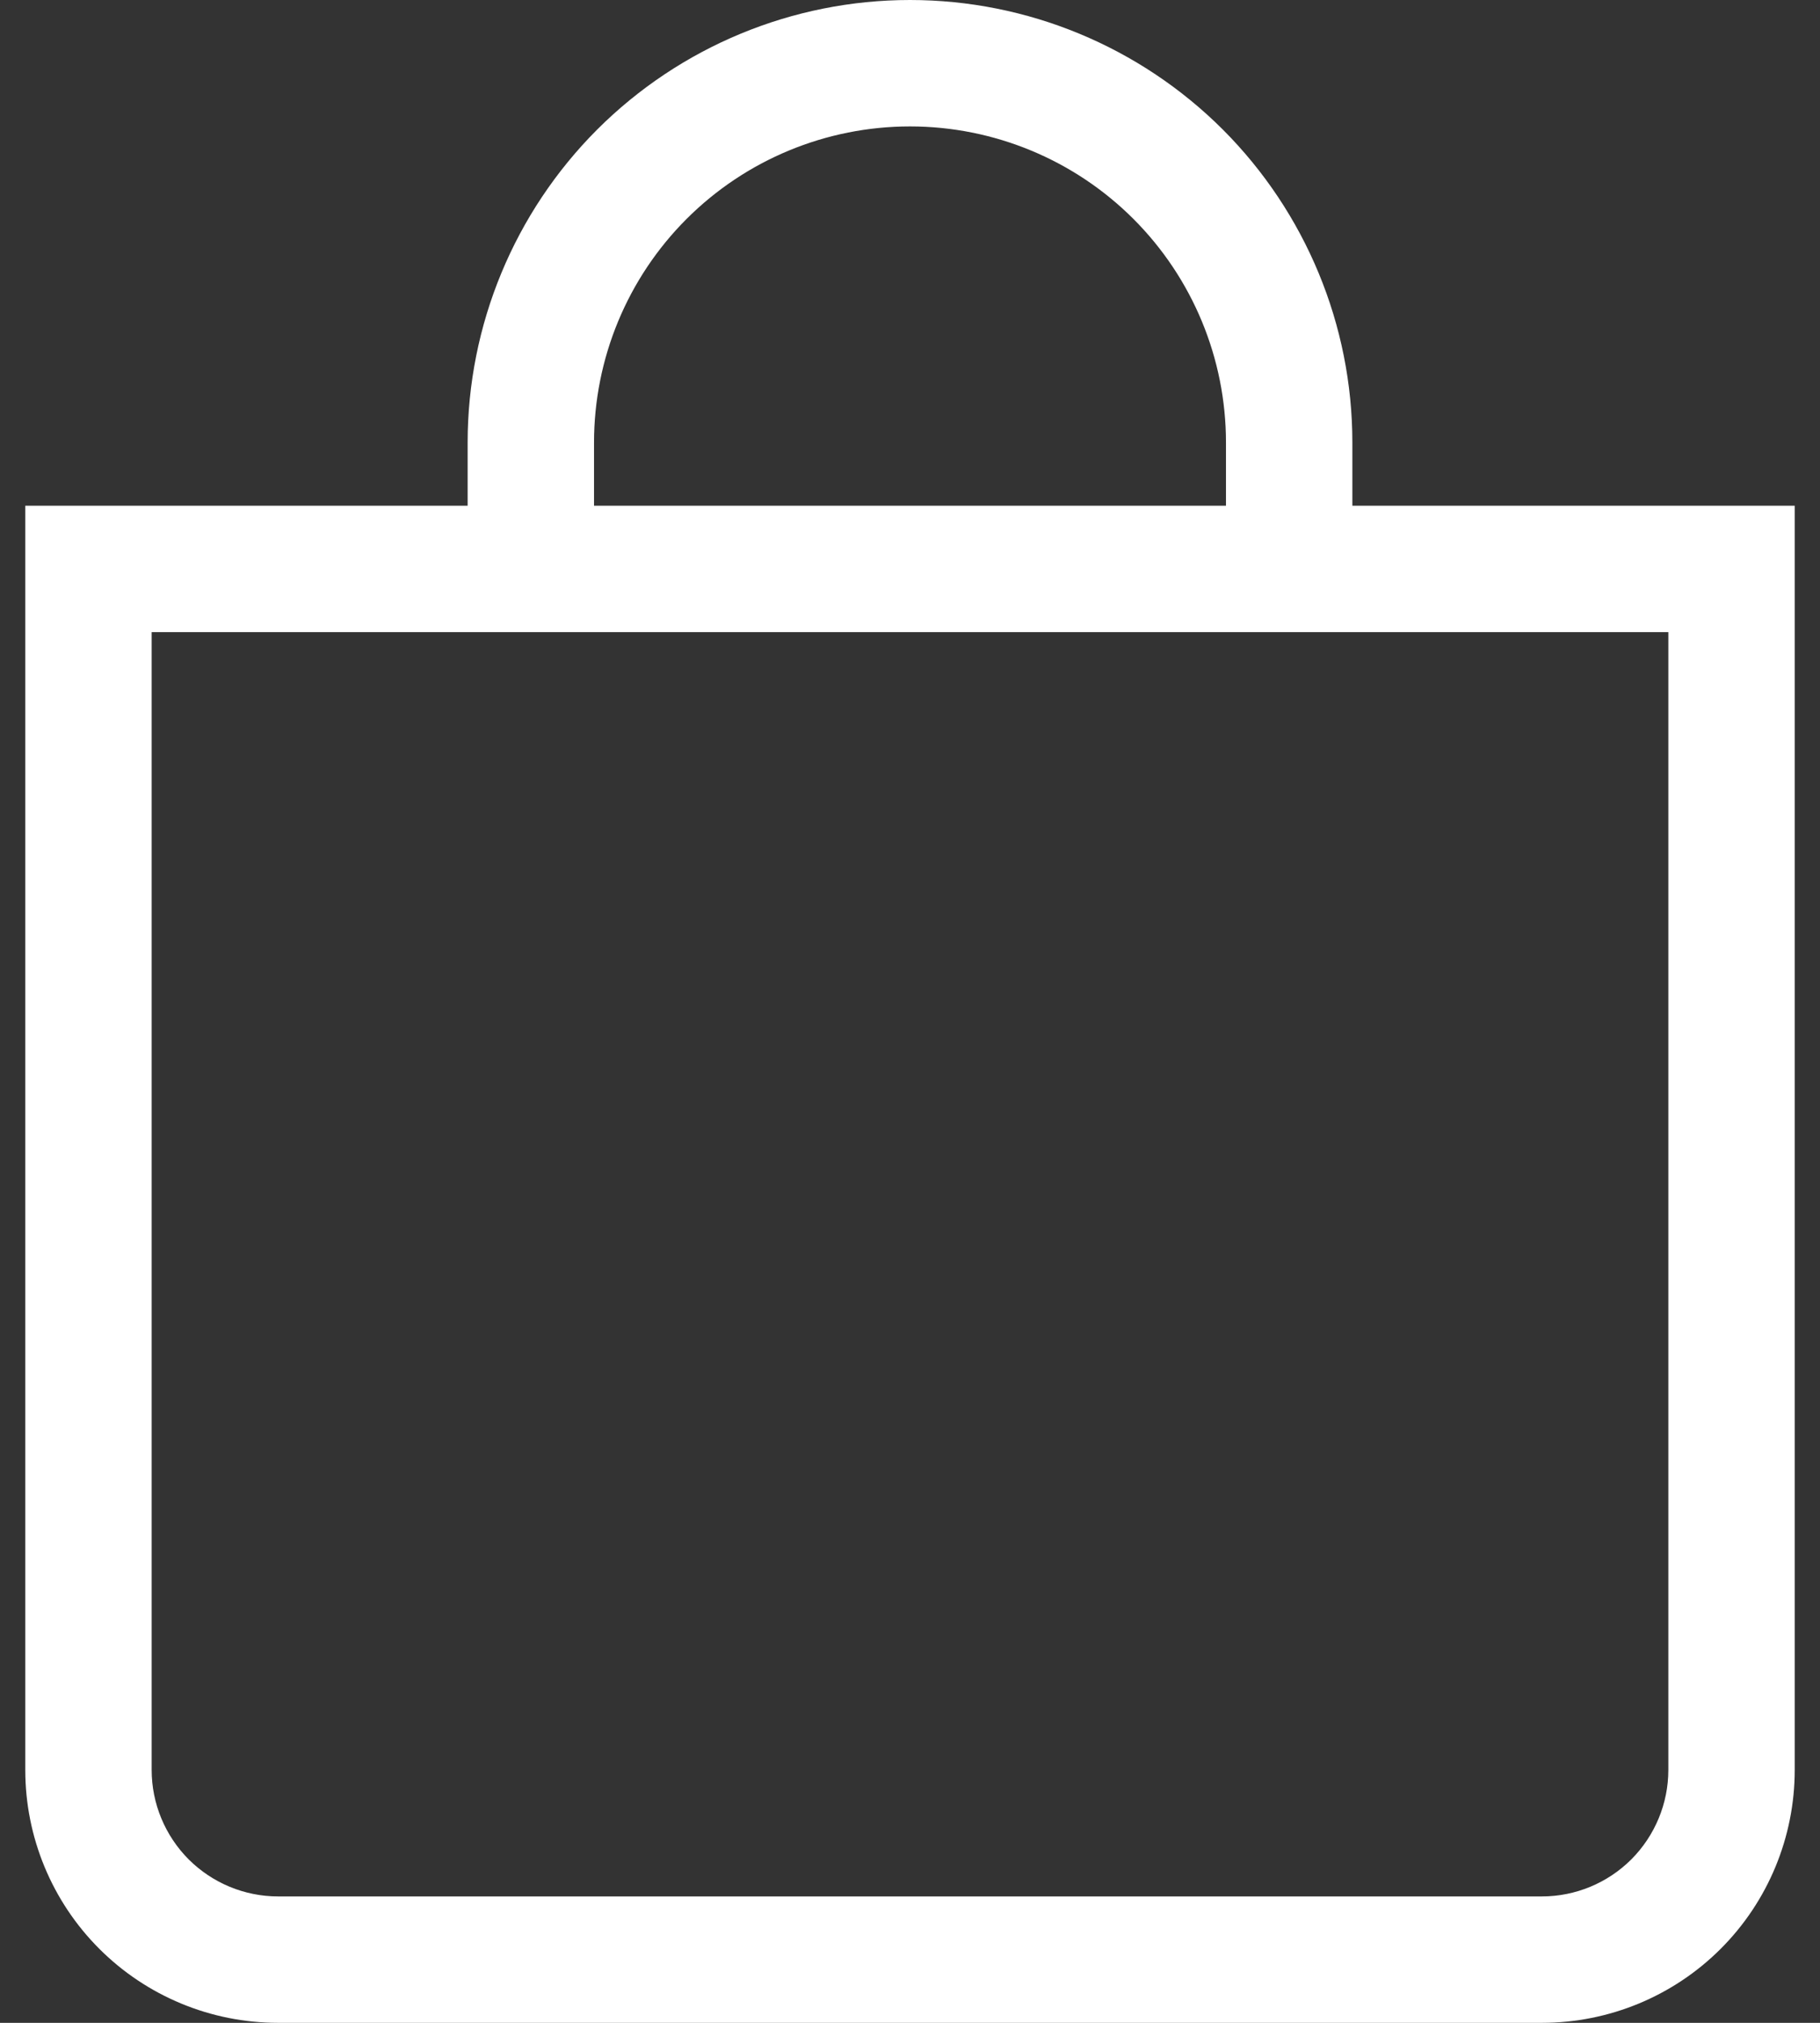 <svg width="18" height="20" viewBox="0 0 18 20" fill="none" xmlns="http://www.w3.org/2000/svg">
<rect x="0" y="0" width="18" height="20" fill="#333333" stroke="none"/>
<path d="M9 1.25C9.829 1.25 10.624 1.579 11.21 2.165C11.796 2.751 12.125 3.546 12.125 4.375V5H5.875V4.375C5.875 3.546 6.204 2.751 6.79 2.165C7.376 1.579 8.171 1.25 9 1.25ZM13.375 5V4.375C13.375 3.215 12.914 2.102 12.094 1.281C11.273 0.461 10.16 0 9 0C7.84 0 6.727 0.461 5.906 1.281C5.086 2.102 4.625 3.215 4.625 4.375V5H0.25V17.5C0.25 18.163 0.513 18.799 0.982 19.268C1.451 19.737 2.087 20 2.75 20H15.25C15.913 20 16.549 19.737 17.018 19.268C17.487 18.799 17.75 18.163 17.75 17.5V5H13.375ZM1.5 6.25H16.5V17.5C16.5 17.831 16.368 18.149 16.134 18.384C15.899 18.618 15.582 18.75 15.25 18.75H2.75C2.418 18.75 2.101 18.618 1.866 18.384C1.632 18.149 1.5 17.831 1.5 17.5V6.25Z" fill="white"/>
</svg>
